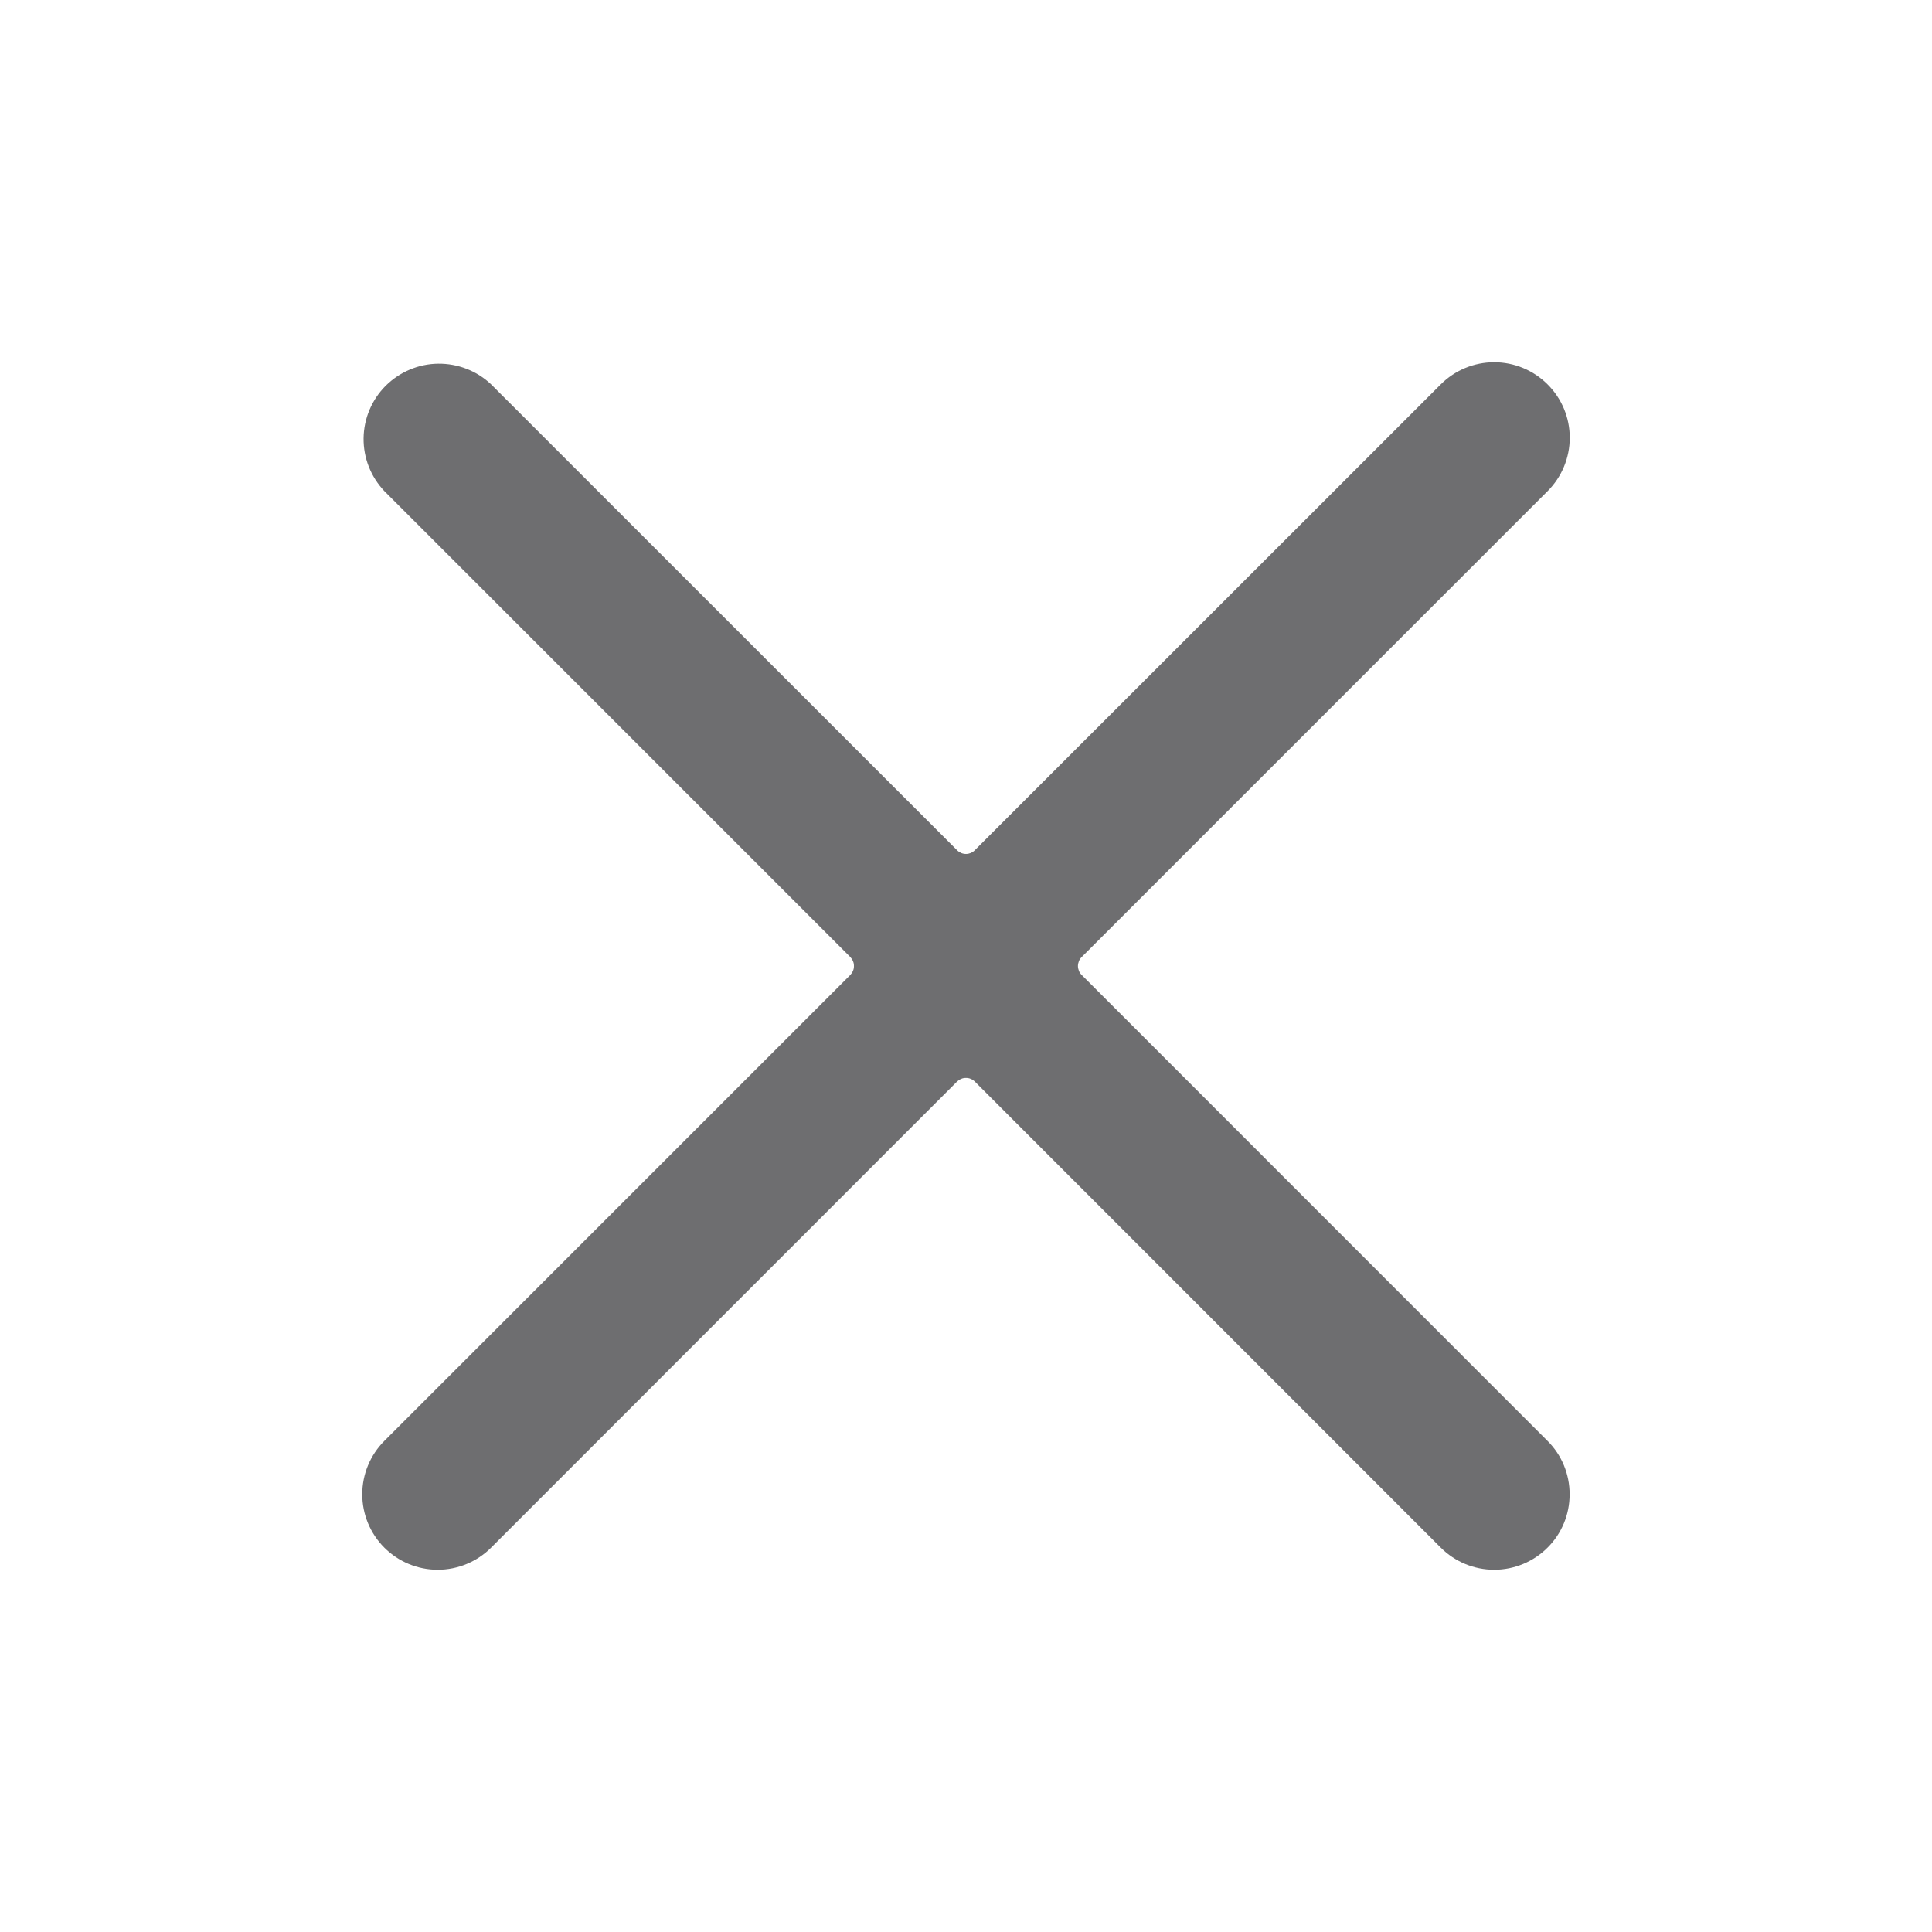<svg xmlns="http://www.w3.org/2000/svg" width="16" height="16" viewBox="0 0 16 16" fill="none">
<path d="M8.958 8.074C8.948 8.064 8.94 8.053 8.935 8.04C8.93 8.027 8.927 8.014 8.927 8C8.927 7.986 8.93 7.973 8.935 7.96C8.94 7.947 8.948 7.936 8.958 7.926L12.817 4.067C12.934 3.95 13 3.791 13 3.625C13 3.459 12.934 3.3 12.816 3.183C12.699 3.066 12.54 3 12.374 3C12.208 3 12.049 3.066 11.932 3.183L8.073 7.041C8.064 7.051 8.052 7.058 8.04 7.064C8.027 7.069 8.013 7.072 8 7.072C7.986 7.072 7.972 7.069 7.96 7.064C7.947 7.058 7.936 7.051 7.926 7.041L4.067 3.183C3.949 3.071 3.791 3.01 3.628 3.012C3.465 3.014 3.31 3.08 3.194 3.195C3.079 3.31 3.013 3.466 3.011 3.629C3.009 3.792 3.071 3.949 3.183 4.067L7.042 7.926C7.051 7.936 7.059 7.947 7.064 7.96C7.07 7.973 7.072 7.986 7.072 8C7.072 8.014 7.07 8.027 7.064 8.04C7.059 8.053 7.051 8.064 7.042 8.074L3.183 11.933C3.066 12.05 3 12.209 3 12.375C3 12.541 3.066 12.7 3.183 12.817C3.3 12.934 3.459 13 3.625 13C3.791 13 3.95 12.934 4.067 12.817L7.926 8.957C7.936 8.948 7.947 8.94 7.96 8.935C7.972 8.929 7.986 8.927 8 8.927C8.013 8.927 8.027 8.929 8.04 8.935C8.052 8.94 8.064 8.948 8.073 8.957L11.932 12.817C12.049 12.934 12.208 13 12.374 13C12.54 13 12.699 12.934 12.816 12.817C12.934 12.7 12.999 12.541 12.999 12.375C12.999 12.209 12.934 12.05 12.816 11.933L8.958 8.074Z" fill="#6E6E70"/>
</svg>